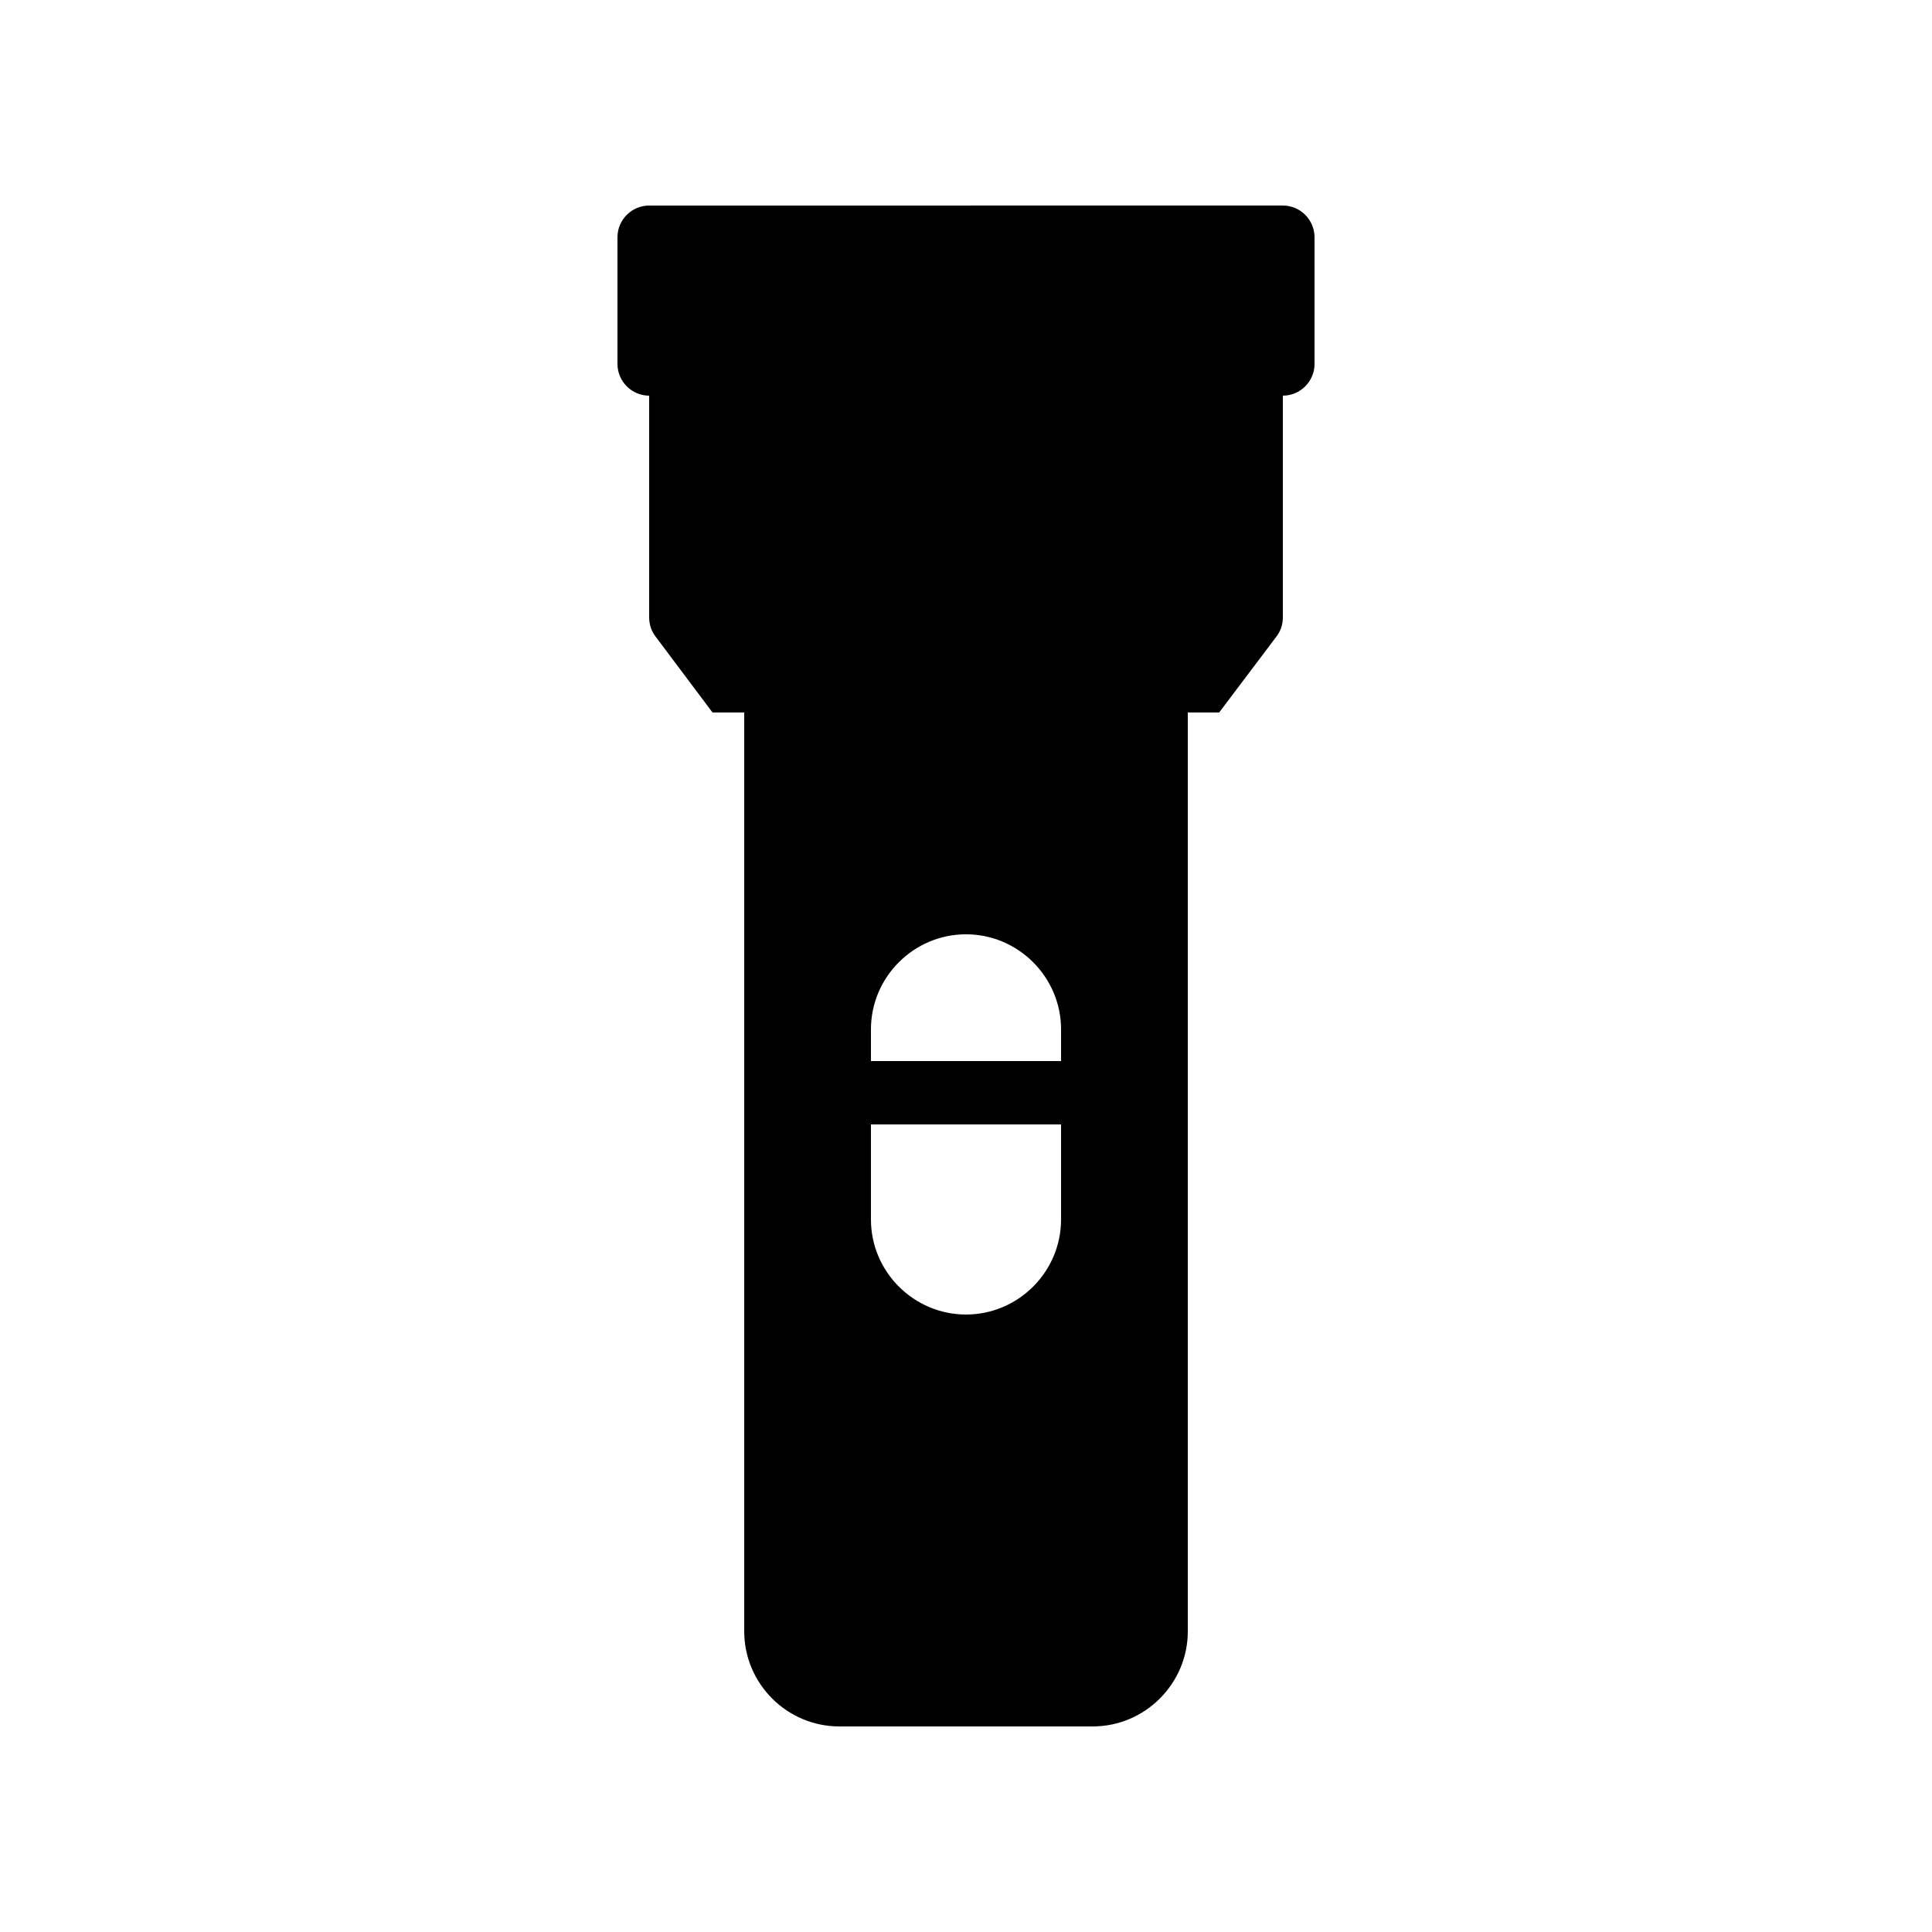 <?xml version="1.0" encoding="UTF-8"?>
<!-- Uploaded to: SVG Repo, www.svgrepo.com, Generator: SVG Repo Mixer Tools -->
<svg fill="#000000" width="800px" height="800px" version="1.1" viewBox="144 144 512 512" xmlns="http://www.w3.org/2000/svg">
 <path d="m366.41 601.52h67.176c13.855 0 25.191-11.336 25.191-25.191v-243.51h8.312l15.199-20.152c1.09-1.426 1.68-3.191 1.68-5.039v-58.777c4.617 0 8.398-3.777 8.398-8.398l-0.004-33.586c0-4.617-3.777-8.398-8.398-8.398l-167.93 0.004c-4.617 0-8.398 3.777-8.398 8.398v33.586c0 4.617 3.777 8.398 8.398 8.398v58.777c0 1.848 0.586 3.609 1.68 5.039l15.113 20.148h8.398v243.51c0 13.855 11.332 25.191 25.188 25.191zm8.398-184.73c0-13.855 11.336-25.191 25.191-25.191s25.191 11.336 25.191 25.191v8.398h-50.383zm0 25.191h50.383v25.191c0 13.855-11.336 25.191-25.191 25.191s-25.191-11.336-25.191-25.191z"/>
</svg>